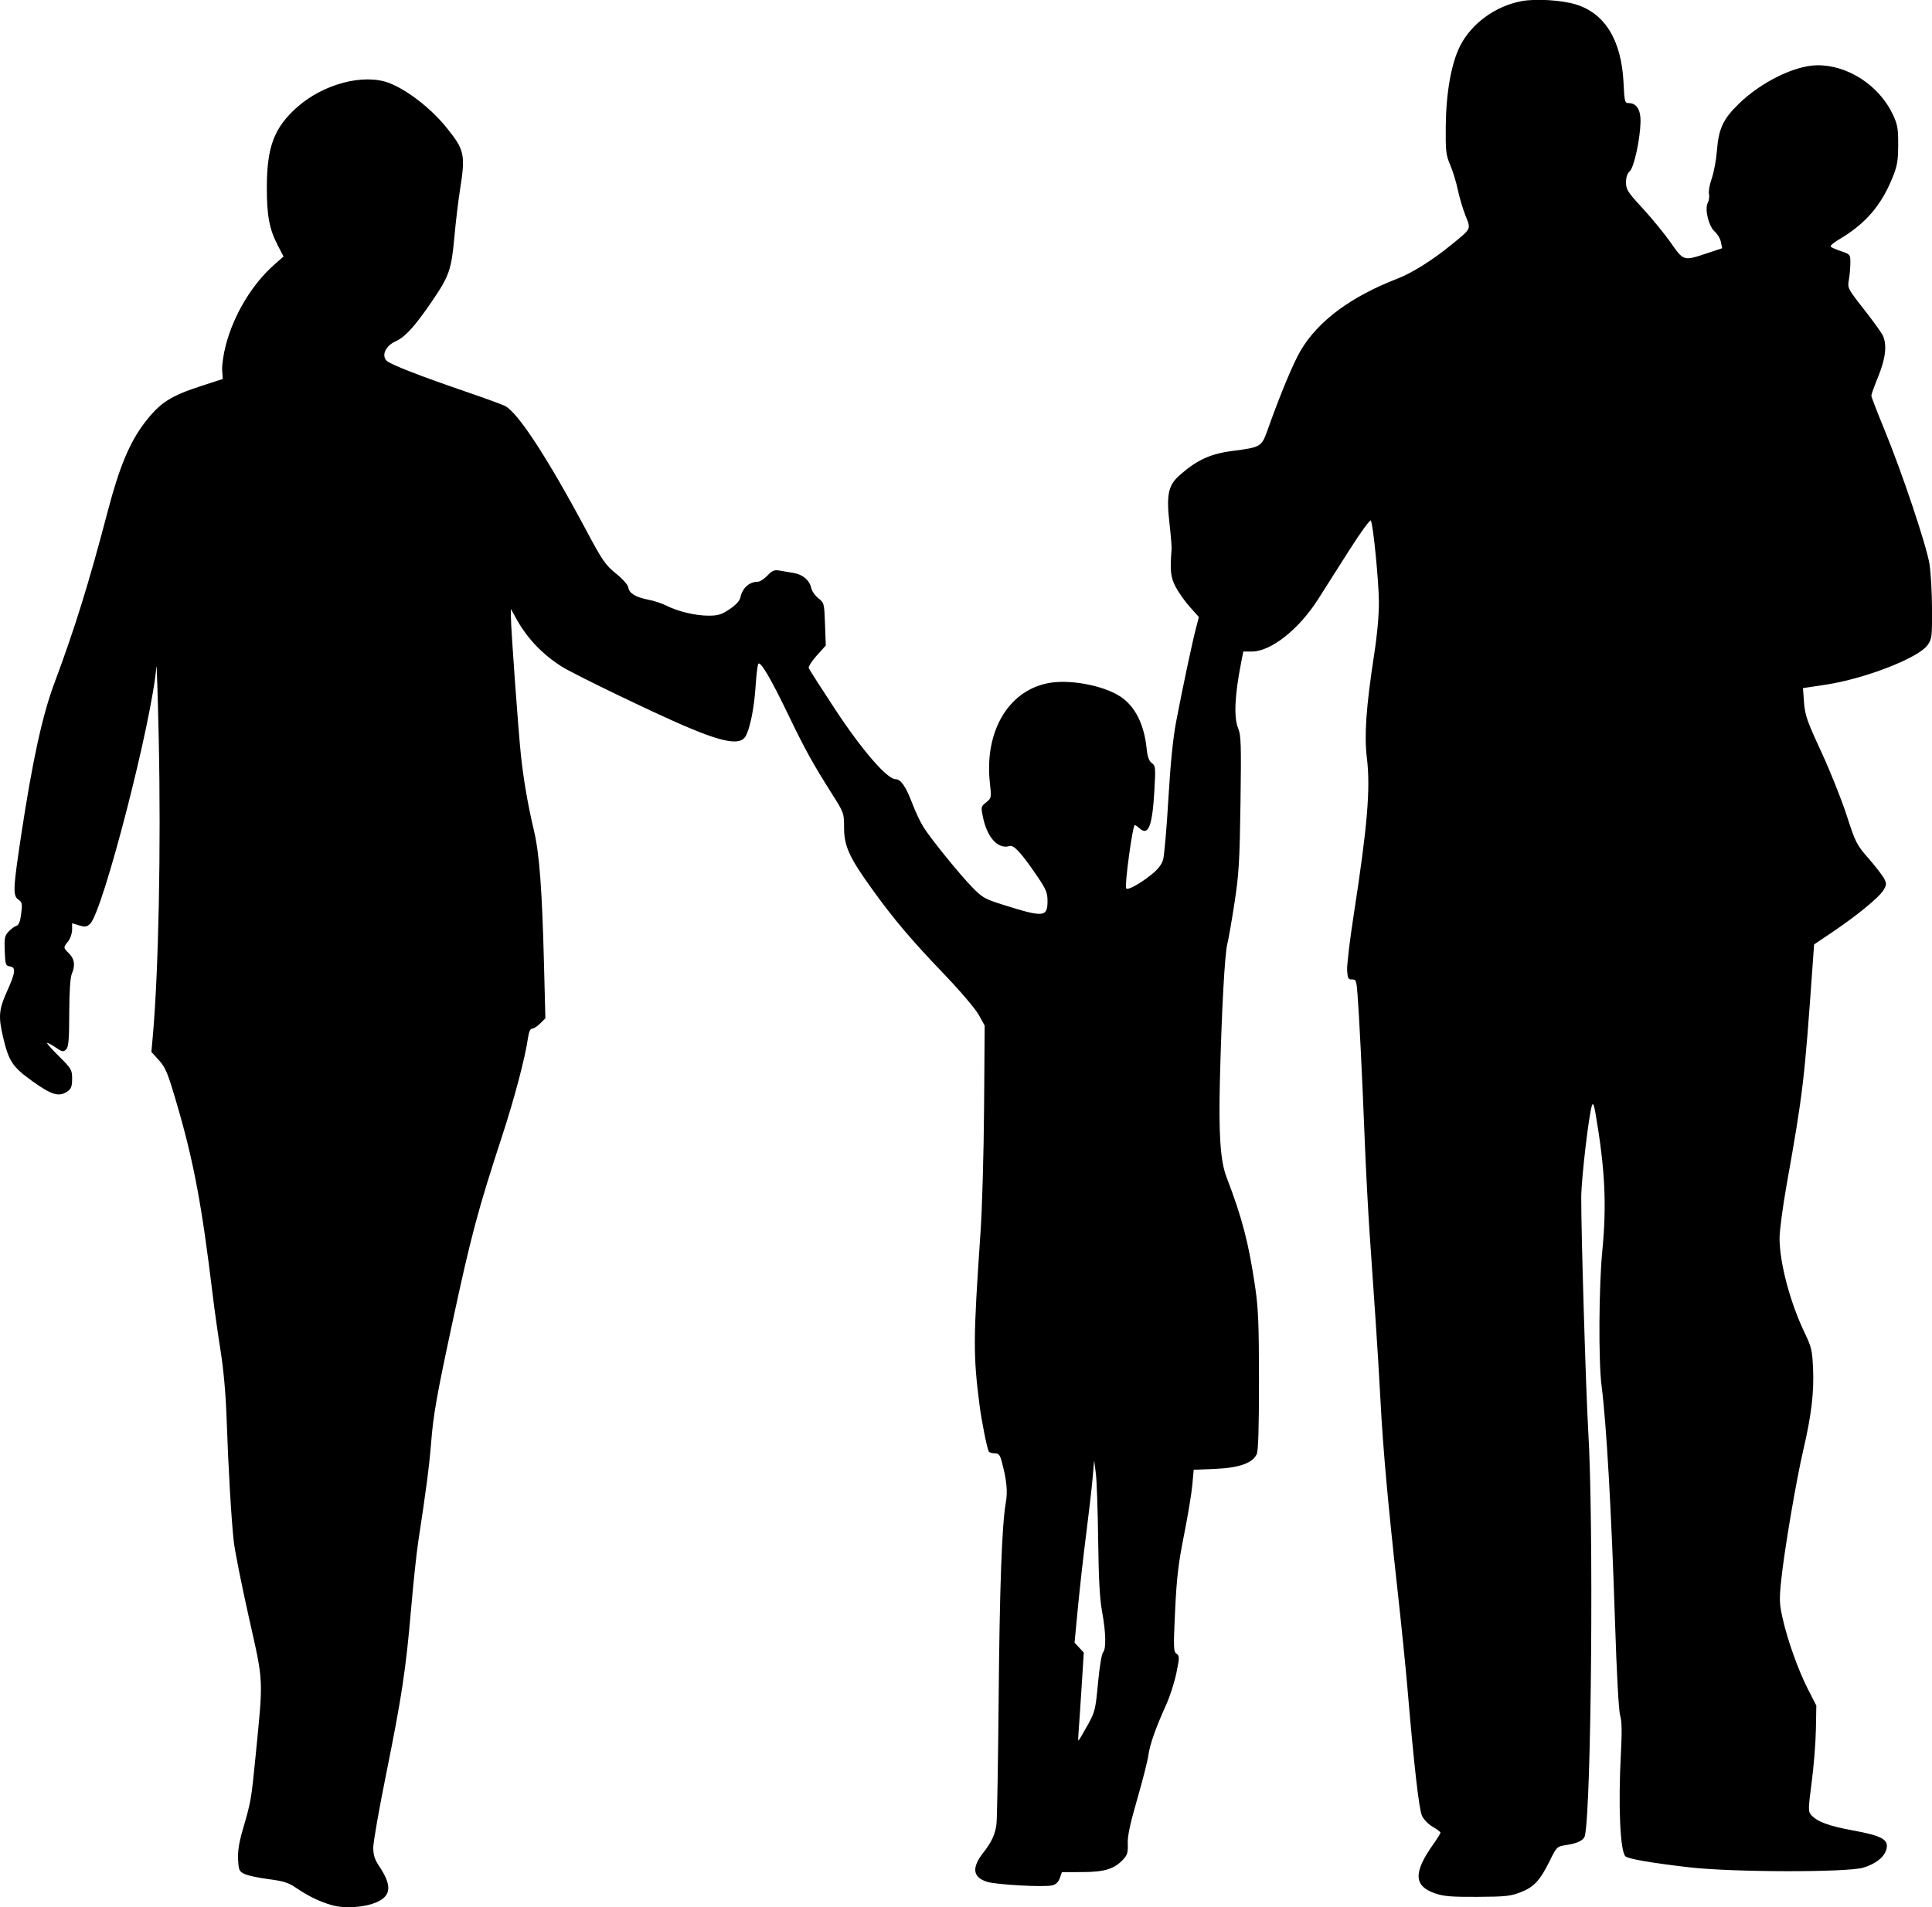 <?xml version="1.0" encoding="UTF-8" standalone="no"?>
<!-- Created with Inkscape (http://www.inkscape.org/) -->

<svg
   width="72.717mm"
   height="71.794mm"
   viewBox="0 0 72.717 71.794"
   version="1.1"
   id="svg3156"
   xml:space="preserve"
   inkscape:version="1.2 (dc2aedaf03, 2022-05-15)"
   sodipodi:docname="Family silhouette 1.svg"
   xmlns:inkscape="http://www.inkscape.org/namespaces/inkscape"
   xmlns:sodipodi="http://sodipodi.sourceforge.net/DTD/sodipodi-0.dtd"
   xmlns="http://www.w3.org/2000/svg"
   xmlns:svg="http://www.w3.org/2000/svg"
   xmlns:rdf="http://www.w3.org/1999/02/22-rdf-syntax-ns#"
   xmlns:cc="http://creativecommons.org/ns#"
   xmlns:dc="http://purl.org/dc/elements/1.1/"><title
     id="title3276">Family silhouette 1</title><sodipodi:namedview
     id="namedview3158"
     pagecolor="#ffffff"
     bordercolor="#000000"
     borderopacity="0.25"
     inkscape:showpageshadow="2"
     inkscape:pageopacity="0.0"
     inkscape:pagecheckerboard="0"
     inkscape:deskcolor="#d1d1d1"
     inkscape:document-units="mm"
     showgrid="false"
     inkscape:zoom="0.24503854"
     inkscape:cx="3632.0817"
     inkscape:cy="-969.23528"
     inkscape:window-width="2400"
     inkscape:window-height="1271"
     inkscape:window-x="2391"
     inkscape:window-y="-9"
     inkscape:window-maximized="1"
     inkscape:current-layer="layer1" /><defs
     id="defs3153" /><g
     inkscape:label="Lager 1"
     inkscape:groupmode="layer"
     id="layer1"
     transform="translate(-47.552,-194.385)"><path
       style="fill:#000000;stroke-width:0.075"
       d="m 60.045,266.102 c -0.458,-0.128 -0.896,-0.341 -1.366,-0.663 -0.269,-0.184 -0.465,-0.245 -1.016,-0.316 -0.376,-0.048 -0.783,-0.135 -0.905,-0.194 -0.204,-0.098 -0.224,-0.142 -0.245,-0.548 -0.016,-0.312 0.036,-0.642 0.177,-1.125 0.306,-1.046 0.32,-1.123 0.477,-2.72 0.301,-3.047 0.314,-2.762 -0.25,-5.276 -0.272,-1.214 -0.528,-2.497 -0.567,-2.853 -0.092,-0.823 -0.207,-2.796 -0.269,-4.625 -0.031,-0.911 -0.113,-1.834 -0.228,-2.553 -0.098,-0.619 -0.232,-1.565 -0.296,-2.102 -0.404,-3.356 -0.713,-5.009 -1.337,-7.146 -0.353,-1.209 -0.431,-1.401 -0.684,-1.682 l -0.286,-0.317 0.051,-0.57 c 0.22,-2.438 0.314,-7.141 0.225,-11.231 -0.036,-1.652 -0.076,-2.868 -0.089,-2.703 -0.159,2.039 -2.018,9.253 -2.496,9.685 -0.127,0.115 -0.192,0.124 -0.413,0.056 l -0.262,-0.08 v 0.246 c 0,0.135 -0.068,0.332 -0.15,0.436 -0.188,0.239 -0.188,0.235 0.038,0.461 0.206,0.206 0.236,0.446 0.098,0.771 -0.057,0.134 -0.091,0.669 -0.094,1.466 -0.003,1.021 -0.025,1.276 -0.119,1.37 -0.103,0.103 -0.144,0.095 -0.4,-0.079 -0.157,-0.107 -0.299,-0.18 -0.315,-0.164 -0.016,0.016 0.189,0.246 0.456,0.511 0.461,0.457 0.486,0.5 0.486,0.836 0,0.281 -0.034,0.379 -0.167,0.471 -0.321,0.225 -0.591,0.149 -1.315,-0.369 -0.758,-0.542 -0.898,-0.75 -1.113,-1.653 -0.187,-0.784 -0.164,-1.056 0.146,-1.742 0.321,-0.711 0.342,-0.903 0.104,-0.937 -0.155,-0.022 -0.171,-0.069 -0.191,-0.578 -0.019,-0.486 -0.002,-0.576 0.143,-0.731 0.091,-0.097 0.224,-0.195 0.295,-0.217 0.093,-0.03 0.145,-0.159 0.182,-0.459 0.046,-0.371 0.035,-0.43 -0.104,-0.527 -0.216,-0.151 -0.205,-0.394 0.107,-2.455 0.421,-2.776 0.793,-4.481 1.24,-5.679 0.784,-2.102 1.303,-3.777 2.026,-6.531 0.426,-1.625 0.821,-2.566 1.382,-3.295 0.582,-0.756 0.964,-1.001 2.171,-1.392 l 0.764,-0.247 -0.022,-0.33 c -0.012,-0.181 0.047,-0.598 0.132,-0.926 0.3,-1.16 0.992,-2.312 1.833,-3.052 l 0.345,-0.304 -0.221,-0.426 c -0.315,-0.607 -0.411,-1.12 -0.408,-2.191 0.004,-1.514 0.276,-2.232 1.136,-2.999 0.985,-0.878 2.505,-1.28 3.461,-0.917 0.685,0.26 1.581,0.957 2.168,1.684 0.679,0.841 0.716,1.013 0.504,2.35 -0.065,0.409 -0.161,1.217 -0.213,1.795 -0.111,1.217 -0.192,1.444 -0.87,2.434 -0.625,0.913 -0.983,1.304 -1.341,1.465 -0.369,0.167 -0.534,0.512 -0.344,0.722 0.125,0.138 1.23,0.57 3.074,1.201 0.619,0.212 1.241,0.439 1.38,0.504 0.476,0.222 1.602,1.942 3.072,4.696 0.608,1.139 0.718,1.298 1.114,1.617 0.254,0.204 0.449,0.424 0.463,0.521 0.032,0.222 0.274,0.372 0.748,0.462 0.214,0.041 0.523,0.142 0.688,0.226 0.43,0.219 1.095,0.377 1.587,0.377 0.356,0 0.486,-0.04 0.791,-0.244 0.229,-0.153 0.379,-0.314 0.403,-0.432 0.073,-0.36 0.336,-0.601 0.657,-0.601 0.078,0 0.24,-0.104 0.362,-0.231 0.185,-0.193 0.26,-0.224 0.464,-0.188 0.134,0.024 0.371,0.064 0.526,0.089 0.341,0.056 0.595,0.273 0.659,0.563 0.026,0.118 0.147,0.293 0.269,0.389 0.217,0.17 0.223,0.191 0.251,0.976 l 0.029,0.802 -0.339,0.377 c -0.187,0.208 -0.323,0.421 -0.302,0.475 0.021,0.054 0.469,0.754 0.997,1.557 1.005,1.528 1.953,2.623 2.27,2.623 0.2,0 0.394,0.285 0.643,0.946 0.111,0.293 0.296,0.682 0.411,0.863 0.292,0.459 1.335,1.746 1.829,2.256 0.373,0.386 0.475,0.445 1.117,0.648 1.584,0.501 1.72,0.49 1.72,-0.132 0,-0.303 -0.056,-0.438 -0.376,-0.91 -0.596,-0.88 -0.892,-1.206 -1.051,-1.155 -0.424,0.135 -0.84,-0.309 -0.999,-1.067 -0.085,-0.406 -0.083,-0.417 0.116,-0.576 0.2,-0.16 0.202,-0.17 0.141,-0.724 -0.213,-1.913 0.669,-3.449 2.159,-3.758 0.798,-0.166 2.09,0.068 2.749,0.497 0.55,0.358 0.895,1.038 0.99,1.949 0.034,0.327 0.088,0.479 0.196,0.556 0.139,0.099 0.146,0.163 0.098,1.014 -0.076,1.36 -0.226,1.746 -0.561,1.443 -0.074,-0.067 -0.154,-0.122 -0.178,-0.122 -0.082,0 -0.396,2.314 -0.323,2.387 0.068,0.068 0.497,-0.165 0.919,-0.499 0.278,-0.22 0.413,-0.39 0.471,-0.592 0.044,-0.156 0.133,-1.178 0.197,-2.272 0.079,-1.349 0.174,-2.292 0.295,-2.928 0.235,-1.233 0.601,-2.962 0.742,-3.499 l 0.112,-0.429 -0.34,-0.379 c -0.187,-0.208 -0.428,-0.549 -0.536,-0.757 -0.19,-0.368 -0.215,-0.601 -0.152,-1.411 0.007,-0.093 -0.027,-0.524 -0.077,-0.958 -0.125,-1.092 -0.052,-1.449 0.373,-1.826 0.644,-0.573 1.155,-0.81 1.983,-0.919 1.105,-0.146 1.105,-0.146 1.35,-0.834 0.468,-1.317 0.959,-2.492 1.232,-2.952 0.663,-1.116 1.888,-2.024 3.646,-2.704 0.548,-0.212 1.322,-0.699 2.03,-1.277 0.757,-0.619 0.734,-0.571 0.526,-1.091 -0.098,-0.245 -0.228,-0.683 -0.289,-0.972 -0.06,-0.289 -0.189,-0.711 -0.287,-0.938 -0.16,-0.373 -0.176,-0.514 -0.167,-1.464 0.012,-1.259 0.208,-2.358 0.538,-3.012 0.428,-0.847 1.327,-1.504 2.312,-1.689 0.53,-0.1 1.495,-0.042 2.035,0.12 1.105,0.333 1.727,1.348 1.806,2.948 0.036,0.733 0.046,0.77 0.204,0.77 0.286,0 0.447,0.26 0.436,0.706 -0.015,0.658 -0.247,1.718 -0.406,1.858 -0.093,0.083 -0.141,0.225 -0.141,0.421 0,0.267 0.062,0.364 0.63,0.98 0.347,0.376 0.82,0.955 1.053,1.287 0.487,0.696 0.483,0.694 1.346,0.407 l 0.59,-0.196 -0.047,-0.234 c -0.026,-0.129 -0.127,-0.302 -0.226,-0.385 -0.233,-0.198 -0.394,-0.855 -0.268,-1.091 0.048,-0.09 0.068,-0.239 0.045,-0.332 -0.023,-0.093 0.023,-0.356 0.104,-0.585 0.08,-0.229 0.168,-0.698 0.195,-1.044 0.064,-0.827 0.23,-1.185 0.812,-1.755 0.848,-0.831 2.125,-1.458 2.978,-1.462 1.148,-0.004 2.322,0.766 2.834,1.859 0.175,0.374 0.201,0.522 0.198,1.142 -0.003,0.607 -0.035,0.791 -0.218,1.239 -0.434,1.064 -1.028,1.743 -2.04,2.336 -0.186,0.109 -0.311,0.225 -0.278,0.256 0.034,0.032 0.213,0.109 0.399,0.171 0.331,0.111 0.338,0.119 0.337,0.439 -5.9e-4,0.179 -0.026,0.466 -0.056,0.638 -0.054,0.305 -0.043,0.327 0.551,1.086 0.334,0.426 0.654,0.866 0.713,0.98 0.18,0.348 0.128,0.866 -0.156,1.565 -0.143,0.351 -0.261,0.676 -0.262,0.723 -5.9e-4,0.047 0.22,0.621 0.49,1.276 0.65,1.575 1.582,4.352 1.697,5.058 0.051,0.31 0.094,1.07 0.097,1.689 0.005,1.062 -0.005,1.14 -0.17,1.371 -0.346,0.485 -2.355,1.266 -3.833,1.489 l -0.855,0.129 0.041,0.544 c 0.036,0.479 0.114,0.701 0.646,1.848 0.332,0.717 0.762,1.793 0.956,2.39 0.335,1.037 0.373,1.111 0.827,1.631 0.262,0.3 0.525,0.641 0.585,0.757 0.099,0.192 0.096,0.235 -0.033,0.447 -0.163,0.269 -1.013,0.962 -1.955,1.596 l -0.648,0.436 -0.05,0.7 c -0.316,4.463 -0.362,4.855 -0.984,8.349 -0.146,0.821 -0.266,1.726 -0.266,2.011 0,0.926 0.399,2.427 0.951,3.573 0.249,0.518 0.28,0.65 0.31,1.332 0.04,0.899 -0.063,1.761 -0.364,3.051 -0.271,1.161 -0.717,3.786 -0.834,4.906 -0.076,0.725 -0.07,0.899 0.048,1.426 0.185,0.833 0.593,1.975 0.962,2.696 l 0.311,0.607 -0.016,0.901 c -0.009,0.495 -0.08,1.391 -0.159,1.989 -0.133,1.013 -0.134,1.098 -0.019,1.228 0.229,0.257 0.664,0.417 1.594,0.587 1.064,0.195 1.329,0.343 1.241,0.693 -0.076,0.301 -0.388,0.555 -0.866,0.702 -0.602,0.186 -4.931,0.179 -6.572,-0.012 -1.409,-0.164 -2.292,-0.316 -2.389,-0.413 -0.199,-0.199 -0.274,-1.917 -0.169,-3.875 0.043,-0.809 0.035,-1.211 -0.029,-1.426 -0.054,-0.182 -0.13,-1.567 -0.193,-3.528 -0.134,-4.163 -0.322,-7.459 -0.507,-8.896 -0.118,-0.92 -0.102,-3.712 0.029,-5.067 0.168,-1.735 0.104,-3.059 -0.25,-5.141 -0.06,-0.352 -0.098,-0.445 -0.138,-0.338 -0.115,0.31 -0.399,2.733 -0.405,3.452 -0.01,1.144 0.178,7.421 0.264,8.821 0.206,3.365 0.12,14.011 -0.123,15.208 -0.037,0.185 -0.266,0.301 -0.725,0.37 -0.327,0.049 -0.341,0.063 -0.602,0.591 -0.369,0.745 -0.591,0.985 -1.095,1.182 -0.377,0.147 -0.574,0.168 -1.63,0.173 -0.981,0.005 -1.273,-0.019 -1.595,-0.132 -0.806,-0.281 -0.819,-0.786 -0.047,-1.871 0.14,-0.196 0.254,-0.382 0.253,-0.413 0,-0.031 -0.131,-0.13 -0.29,-0.221 -0.162,-0.092 -0.34,-0.274 -0.404,-0.413 -0.112,-0.243 -0.298,-1.868 -0.546,-4.79 -0.065,-0.764 -0.234,-2.436 -0.376,-3.716 -0.357,-3.227 -0.544,-5.298 -0.636,-7.057 -0.043,-0.826 -0.128,-2.211 -0.187,-3.078 -0.06,-0.867 -0.16,-2.32 -0.222,-3.228 -0.063,-0.908 -0.148,-2.53 -0.19,-3.604 -0.089,-2.284 -0.206,-4.644 -0.269,-5.448 -0.041,-0.521 -0.058,-0.568 -0.207,-0.563 -0.141,0.005 -0.165,-0.041 -0.185,-0.342 -0.012,-0.191 0.1,-1.137 0.25,-2.102 0.516,-3.328 0.635,-4.752 0.492,-5.911 -0.102,-0.829 -0.025,-1.922 0.27,-3.839 0.121,-0.785 0.188,-1.527 0.184,-2.027 -0.006,-0.789 -0.214,-2.886 -0.302,-3.055 -0.026,-0.051 -0.391,0.452 -0.834,1.15 -0.433,0.682 -0.953,1.499 -1.154,1.816 -0.724,1.137 -1.777,1.967 -2.495,1.967 h -0.318 l -0.078,0.394 c -0.249,1.263 -0.286,2.088 -0.113,2.504 0.105,0.252 0.116,0.61 0.085,2.806 -0.032,2.203 -0.06,2.673 -0.227,3.763 -0.105,0.685 -0.226,1.378 -0.269,1.539 -0.096,0.361 -0.213,2.5 -0.278,5.098 -0.052,2.052 0.016,3.07 0.243,3.665 0.598,1.564 0.835,2.474 1.082,4.143 0.12,0.815 0.144,1.4 0.145,3.544 0,1.781 -0.026,2.626 -0.086,2.758 -0.153,0.336 -0.665,0.516 -1.57,0.553 l -0.802,0.033 -0.051,0.573 c -0.028,0.315 -0.169,1.164 -0.313,1.886 -0.213,1.067 -0.276,1.601 -0.335,2.844 -0.066,1.392 -0.062,1.538 0.052,1.621 0.117,0.085 0.116,0.134 -0.002,0.719 -0.07,0.345 -0.243,0.886 -0.386,1.202 -0.401,0.888 -0.617,1.502 -0.672,1.911 -0.028,0.206 -0.217,0.949 -0.421,1.653 -0.267,0.923 -0.366,1.387 -0.353,1.667 0.014,0.322 -0.015,0.423 -0.168,0.589 -0.334,0.363 -0.705,0.478 -1.548,0.48 l -0.762,0.002 -0.078,0.223 c -0.051,0.147 -0.146,0.24 -0.282,0.274 -0.306,0.077 -2.127,-0.023 -2.469,-0.136 -0.534,-0.176 -0.573,-0.53 -0.123,-1.104 0.305,-0.389 0.438,-0.676 0.488,-1.06 0.024,-0.185 0.061,-2.279 0.082,-4.654 0.037,-4.271 0.122,-6.613 0.27,-7.452 0.076,-0.43 0.033,-0.854 -0.157,-1.56 -0.065,-0.241 -0.114,-0.296 -0.26,-0.296 -0.099,0 -0.199,-0.03 -0.222,-0.067 -0.065,-0.106 -0.268,-1.118 -0.348,-1.735 -0.245,-1.908 -0.242,-2.477 0.036,-6.531 0.061,-0.888 0.121,-2.999 0.133,-4.692 l 0.022,-3.078 -0.224,-0.405 c -0.126,-0.227 -0.687,-0.887 -1.276,-1.502 -1.262,-1.316 -1.914,-2.085 -2.742,-3.236 -0.858,-1.192 -1.05,-1.616 -1.05,-2.313 -5.9e-5,-0.543 -0.005,-0.556 -0.461,-1.276 -0.709,-1.119 -1.019,-1.68 -1.626,-2.942 -0.675,-1.404 -1.071,-2.076 -1.144,-1.938 -0.028,0.054 -0.073,0.436 -0.1,0.849 -0.053,0.829 -0.219,1.634 -0.39,1.895 -0.208,0.317 -0.841,0.205 -2.25,-0.397 -1.238,-0.529 -4.223,-1.972 -4.669,-2.257 -0.754,-0.483 -1.325,-1.096 -1.738,-1.868 L 66.782,217.306 v 0.313 c 0,0.426 0.282,4.318 0.377,5.203 0.099,0.926 0.265,1.881 0.487,2.815 0.209,0.878 0.309,2.209 0.382,5.079 l 0.051,2.001 -0.195,0.195 c -0.107,0.107 -0.243,0.195 -0.302,0.195 -0.071,0 -0.125,0.121 -0.159,0.357 -0.108,0.75 -0.514,2.288 -0.976,3.698 -0.904,2.763 -1.169,3.755 -1.848,6.917 -0.617,2.873 -0.736,3.545 -0.823,4.644 -0.069,0.864 -0.183,1.737 -0.485,3.716 -0.063,0.413 -0.182,1.537 -0.265,2.498 -0.197,2.291 -0.352,3.319 -0.938,6.218 -0.268,1.326 -0.487,2.576 -0.487,2.778 2.27e-4,0.282 0.052,0.446 0.225,0.705 0.482,0.724 0.455,1.108 -0.096,1.352 -0.451,0.199 -1.2,0.25 -1.687,0.113 z m 28.429,-6.748 c 0.293,-0.531 0.31,-0.598 0.405,-1.616 0.054,-0.584 0.139,-1.102 0.188,-1.151 0.124,-0.124 0.11,-0.748 -0.034,-1.532 -0.089,-0.482 -0.13,-1.229 -0.148,-2.694 -0.014,-1.115 -0.053,-2.247 -0.088,-2.515 l -0.063,-0.488 -0.059,0.676 c -0.032,0.372 -0.141,1.318 -0.242,2.102 -0.101,0.785 -0.24,2.025 -0.31,2.756 l -0.127,1.329 0.174,0.186 0.174,0.186 -0.085,1.338 c -0.047,0.736 -0.097,1.481 -0.112,1.657 -0.015,0.175 -0.016,0.319 -0.004,0.319 0.013,0 0.161,-0.249 0.329,-0.554 z"
       id="path3172"
       sodipodi:nodetypes="cssssssssssssscssssscsssssssssssssscccssssssssccsscscssssssssssssssssssssssssscssssssssssssssssssssssssssscssssssssssssssssssssssssscsssssssssssssscsssscssscscssssssscssssssssscsssssssssssssssssssssssscsssssssssssssscsssscsssscsssccscsssscsssssccssssssssssssscsssssssssssscsssscssssssssscssccsssssscssscccsssss" /></g></svg>
